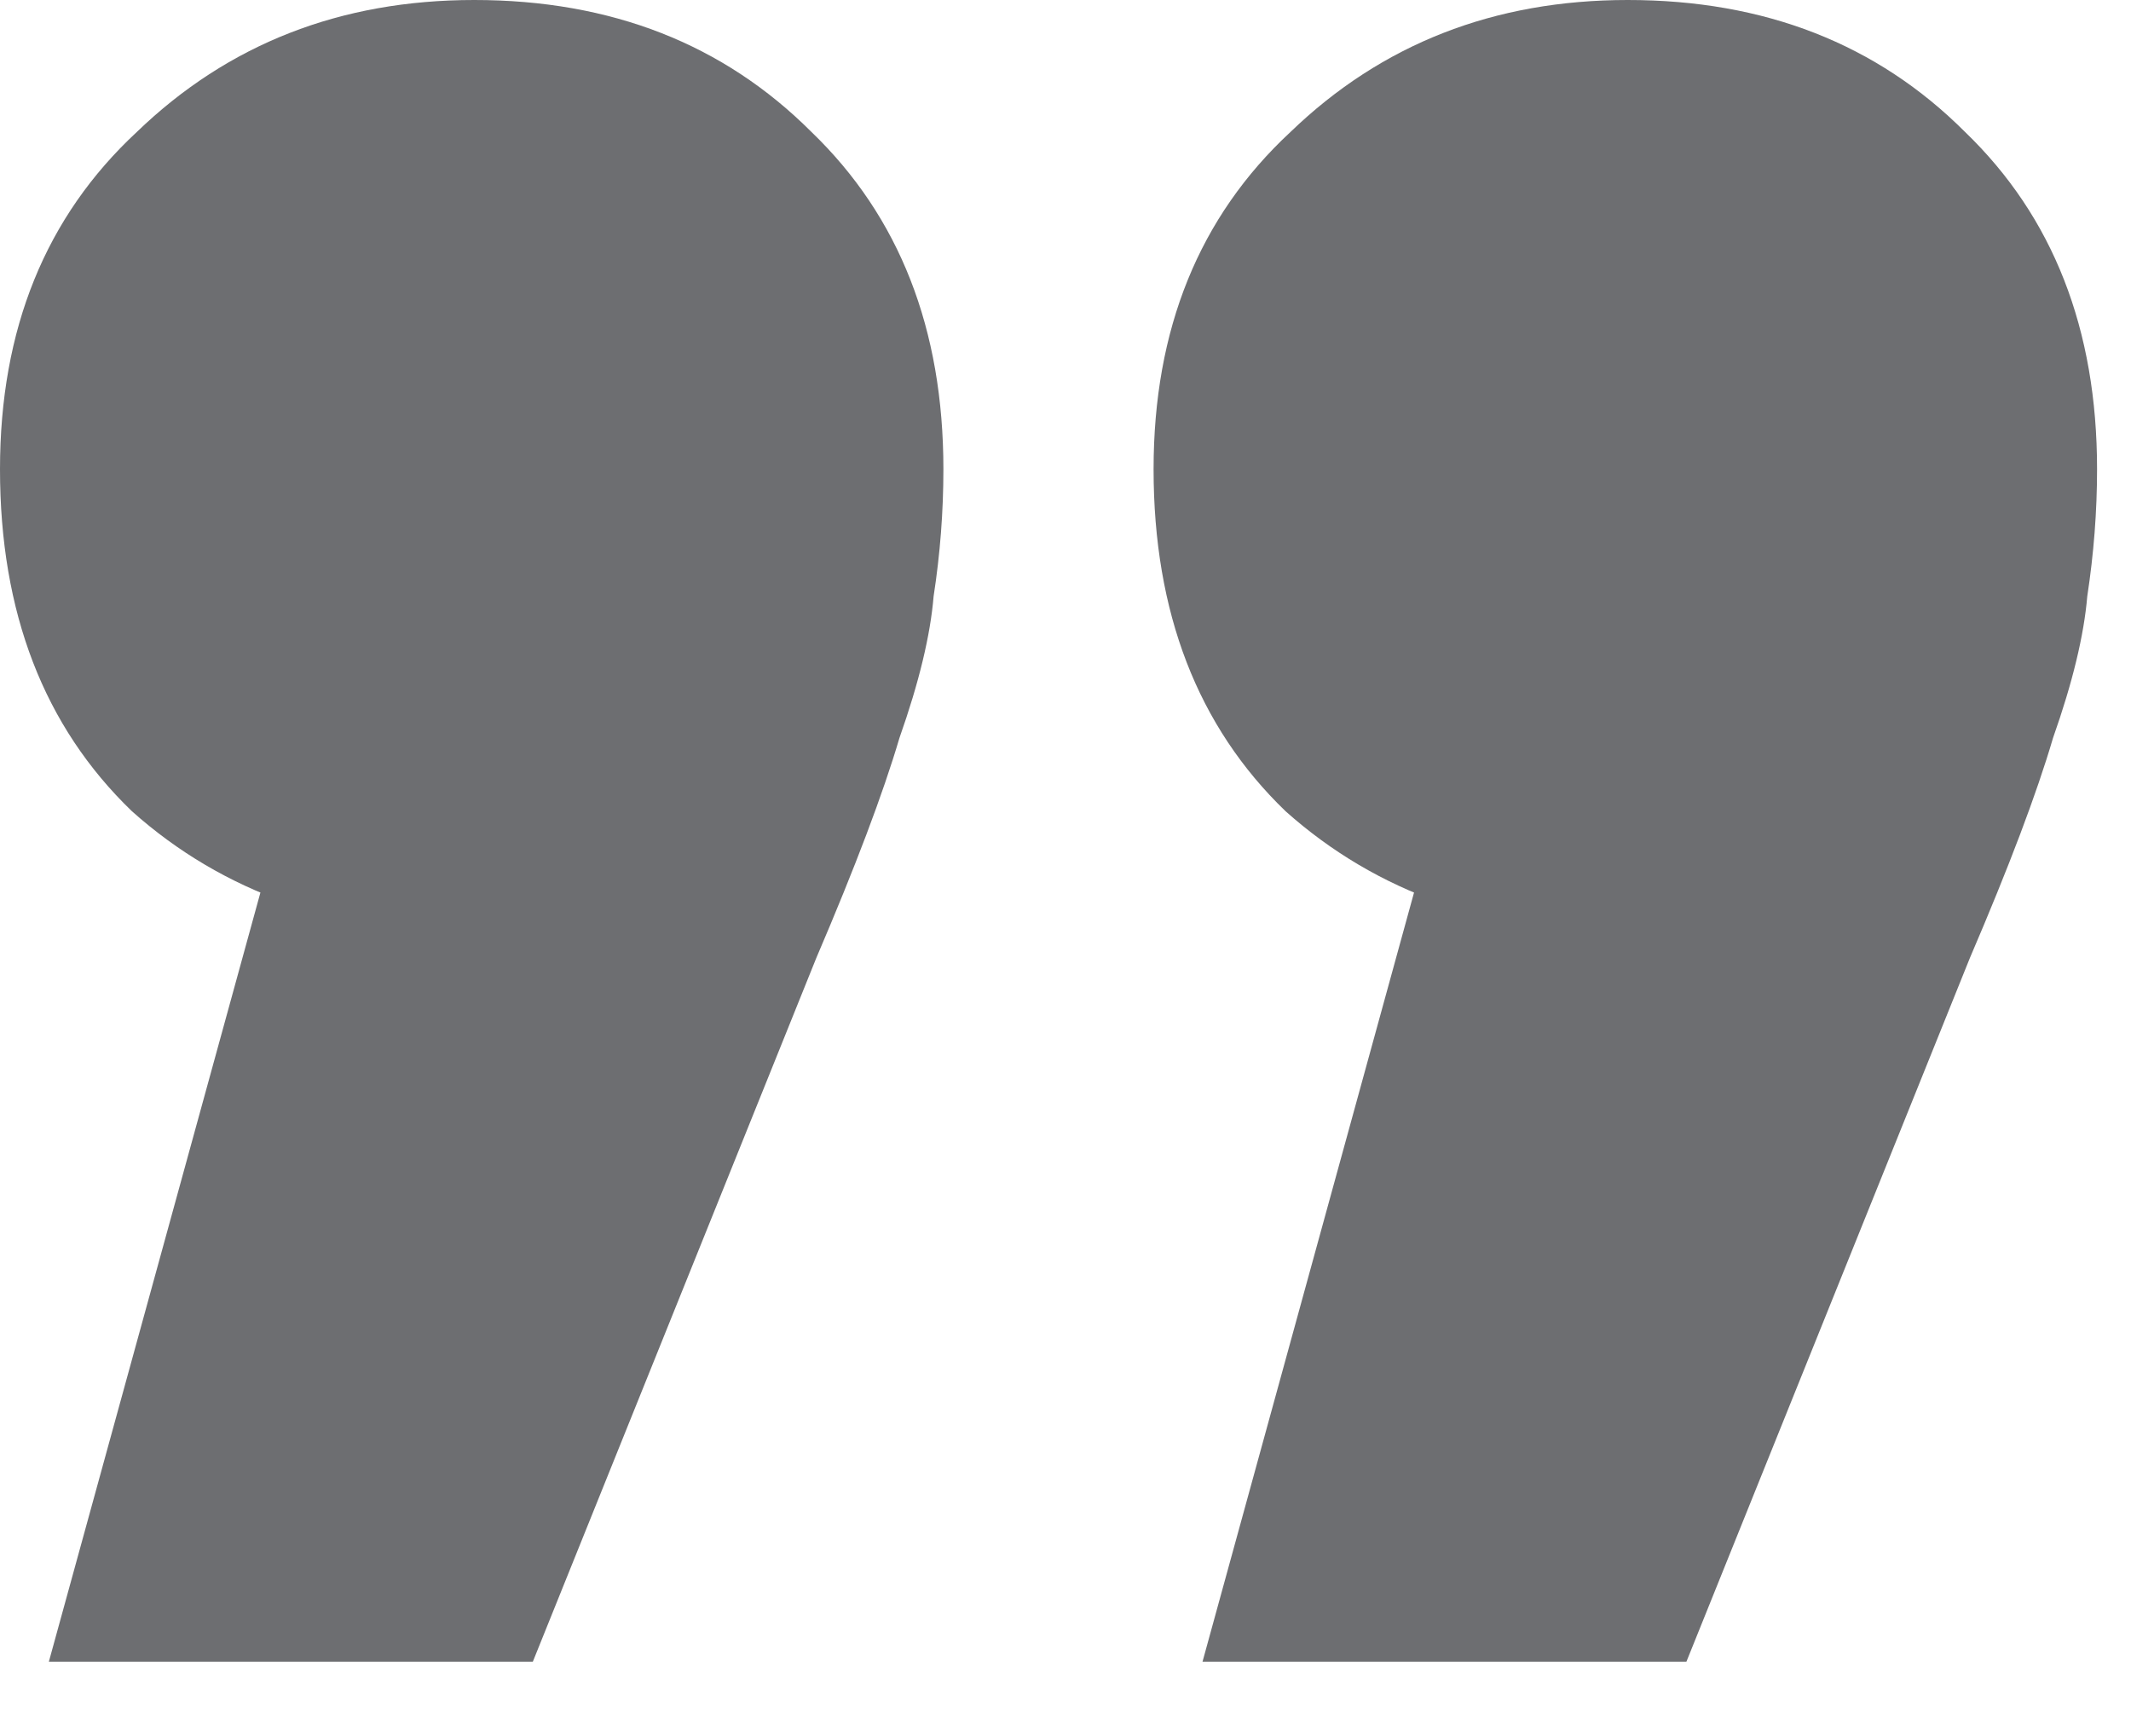 <svg width="27" height="22" viewBox="0 0 27 22" fill="none" xmlns="http://www.w3.org/2000/svg">
<path d="M0.619 21.058L4.707 6.193L6.07 11.829C4.294 11.829 2.828 11.313 1.672 10.281C0.557 9.207 0 7.762 0 5.946C0 4.17 0.578 2.746 1.734 1.672C2.89 0.557 4.315 0 6.008 0C7.742 0 9.166 0.557 10.281 1.672C11.396 2.746 11.953 4.17 11.953 5.946C11.953 6.482 11.912 7.019 11.829 7.556C11.788 8.051 11.644 8.65 11.396 9.352C11.189 10.054 10.838 10.983 10.343 12.139L6.751 21.058H0.619ZM15.236 21.058L19.323 6.193L20.686 11.829C18.91 11.829 17.445 11.313 16.289 10.281C15.174 9.207 14.616 7.762 14.616 5.946C14.616 4.17 15.194 2.746 16.351 1.672C17.507 0.557 18.931 0 20.624 0C22.358 0 23.783 0.557 24.897 1.672C26.012 2.746 26.57 4.17 26.57 5.946C26.57 6.482 26.528 7.019 26.446 7.556C26.404 8.051 26.26 8.65 26.012 9.352C25.806 10.054 25.455 10.983 24.959 12.139L21.367 21.058H15.236Z" fill="#6D6E71"/>
</svg>
